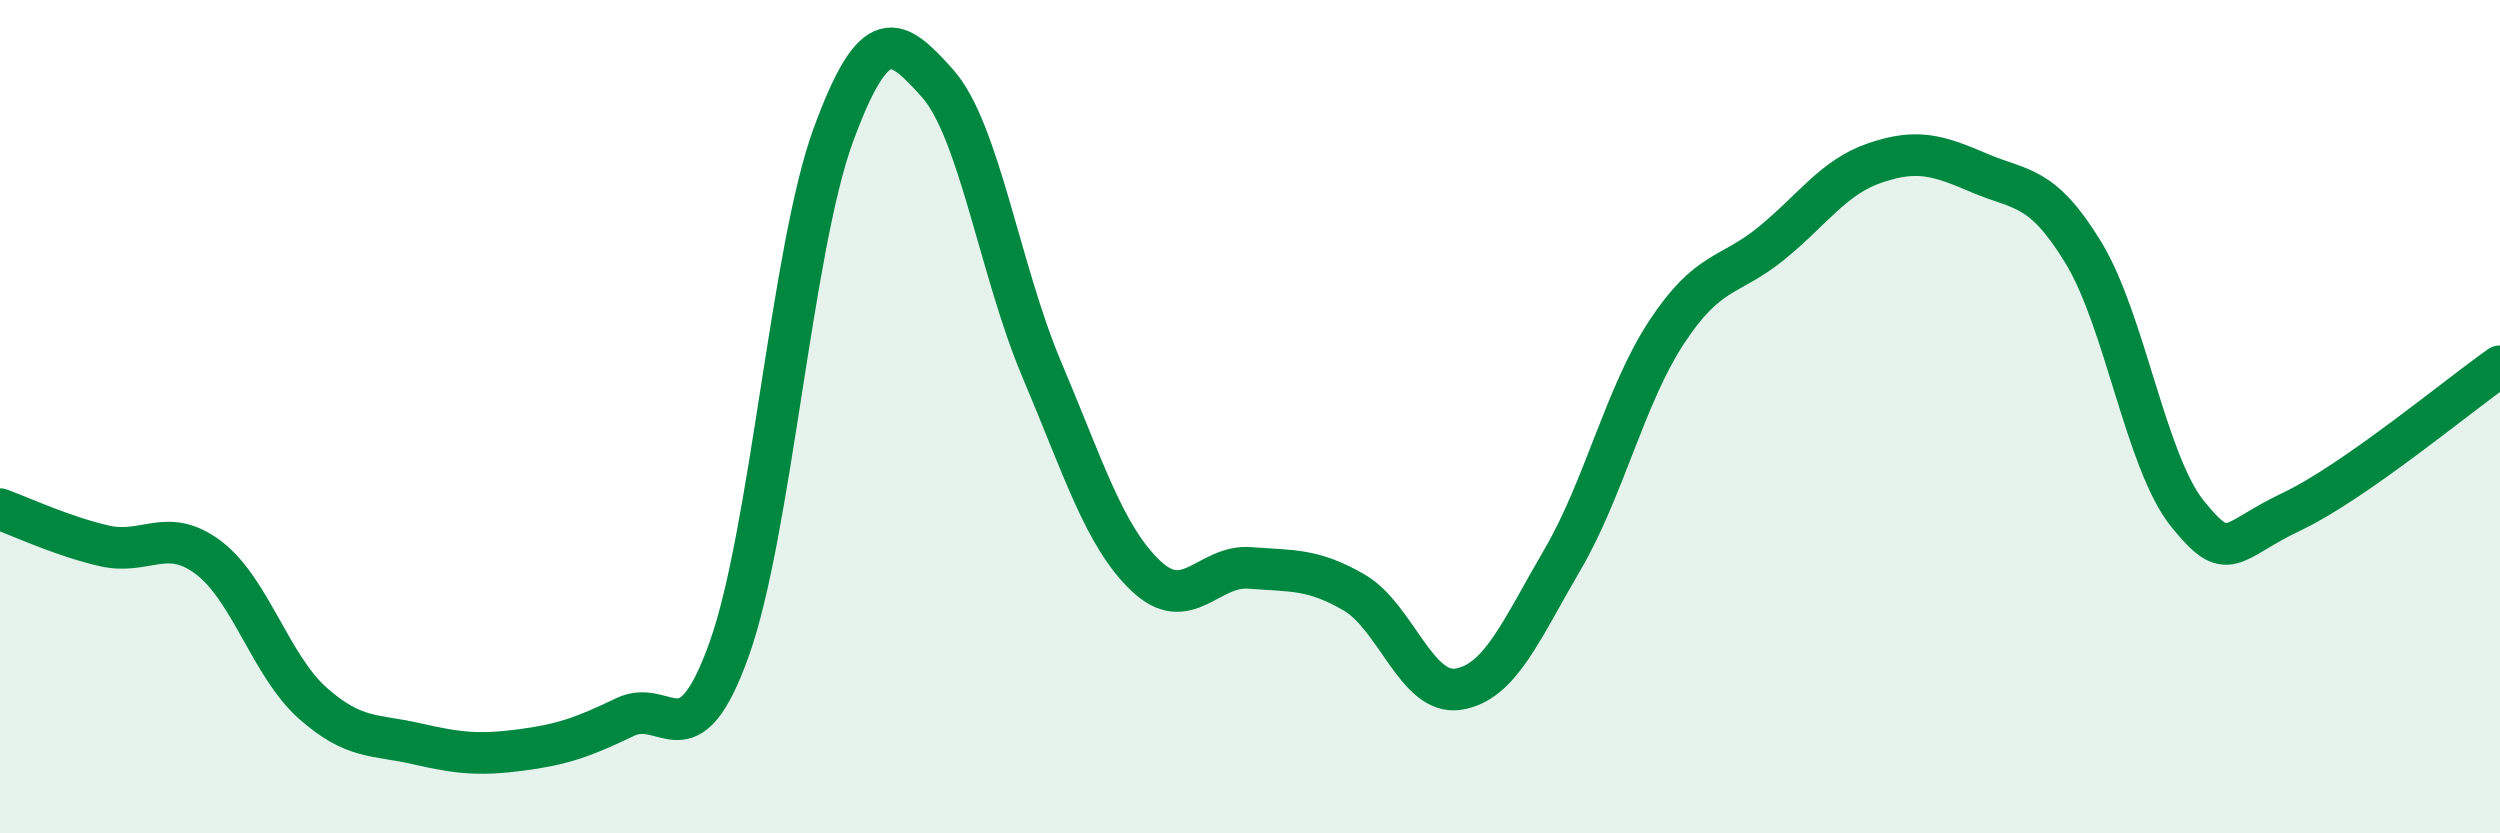 
    <svg width="60" height="20" viewBox="0 0 60 20" xmlns="http://www.w3.org/2000/svg">
      <path
        d="M 0,12.22 C 0.5,12.4 1.5,12.87 2.5,13.1 C 3.5,13.33 4,12.63 5,13.38 C 6,14.13 6.5,15.98 7.5,16.87 C 8.5,17.76 9,17.62 10,17.85 C 11,18.08 11.5,18.13 12.5,18 C 13.5,17.87 14,17.69 15,17.21 C 16,16.73 16.5,18.37 17.5,15.58 C 18.5,12.79 19,5.96 20,3.24 C 21,0.52 21.5,0.88 22.5,2 C 23.5,3.12 24,6.5 25,8.86 C 26,11.22 26.5,12.87 27.5,13.82 C 28.5,14.77 29,13.55 30,13.63 C 31,13.71 31.5,13.64 32.5,14.22 C 33.5,14.8 34,16.7 35,16.54 C 36,16.38 36.5,15.14 37.5,13.43 C 38.5,11.72 39,9.49 40,7.97 C 41,6.45 41.5,6.66 42.5,5.85 C 43.5,5.04 44,4.25 45,3.91 C 46,3.57 46.5,3.72 47.5,4.15 C 48.5,4.58 49,4.42 50,6.06 C 51,7.7 51.5,11.09 52.5,12.33 C 53.5,13.57 53.5,12.99 55,12.28 C 56.5,11.57 59,9.49 60,8.79L60 20L0 20Z"
        fill="#008740"
        opacity="0.1"
        stroke-linecap="round"
        stroke-linejoin="round"
      />
      <path
        d="M 0,12.22 C 0.5,12.4 1.5,12.87 2.5,13.1 C 3.5,13.33 4,12.63 5,13.38 C 6,14.13 6.5,15.98 7.5,16.87 C 8.5,17.76 9,17.62 10,17.85 C 11,18.08 11.5,18.13 12.5,18 C 13.5,17.87 14,17.69 15,17.21 C 16,16.73 16.5,18.37 17.5,15.58 C 18.5,12.79 19,5.96 20,3.24 C 21,0.52 21.5,0.88 22.5,2 C 23.5,3.12 24,6.5 25,8.86 C 26,11.22 26.5,12.87 27.5,13.82 C 28.5,14.77 29,13.55 30,13.63 C 31,13.71 31.5,13.64 32.5,14.22 C 33.5,14.8 34,16.7 35,16.54 C 36,16.38 36.5,15.14 37.5,13.43 C 38.5,11.72 39,9.49 40,7.97 C 41,6.45 41.5,6.66 42.5,5.85 C 43.5,5.04 44,4.25 45,3.91 C 46,3.57 46.5,3.72 47.5,4.15 C 48.5,4.58 49,4.42 50,6.06 C 51,7.7 51.5,11.09 52.5,12.33 C 53.5,13.57 53.5,12.99 55,12.28 C 56.5,11.57 59,9.49 60,8.79"
        stroke="#008740"
        stroke-width="1"
        fill="none"
        stroke-linecap="round"
        stroke-linejoin="round"
      />
    </svg>
  